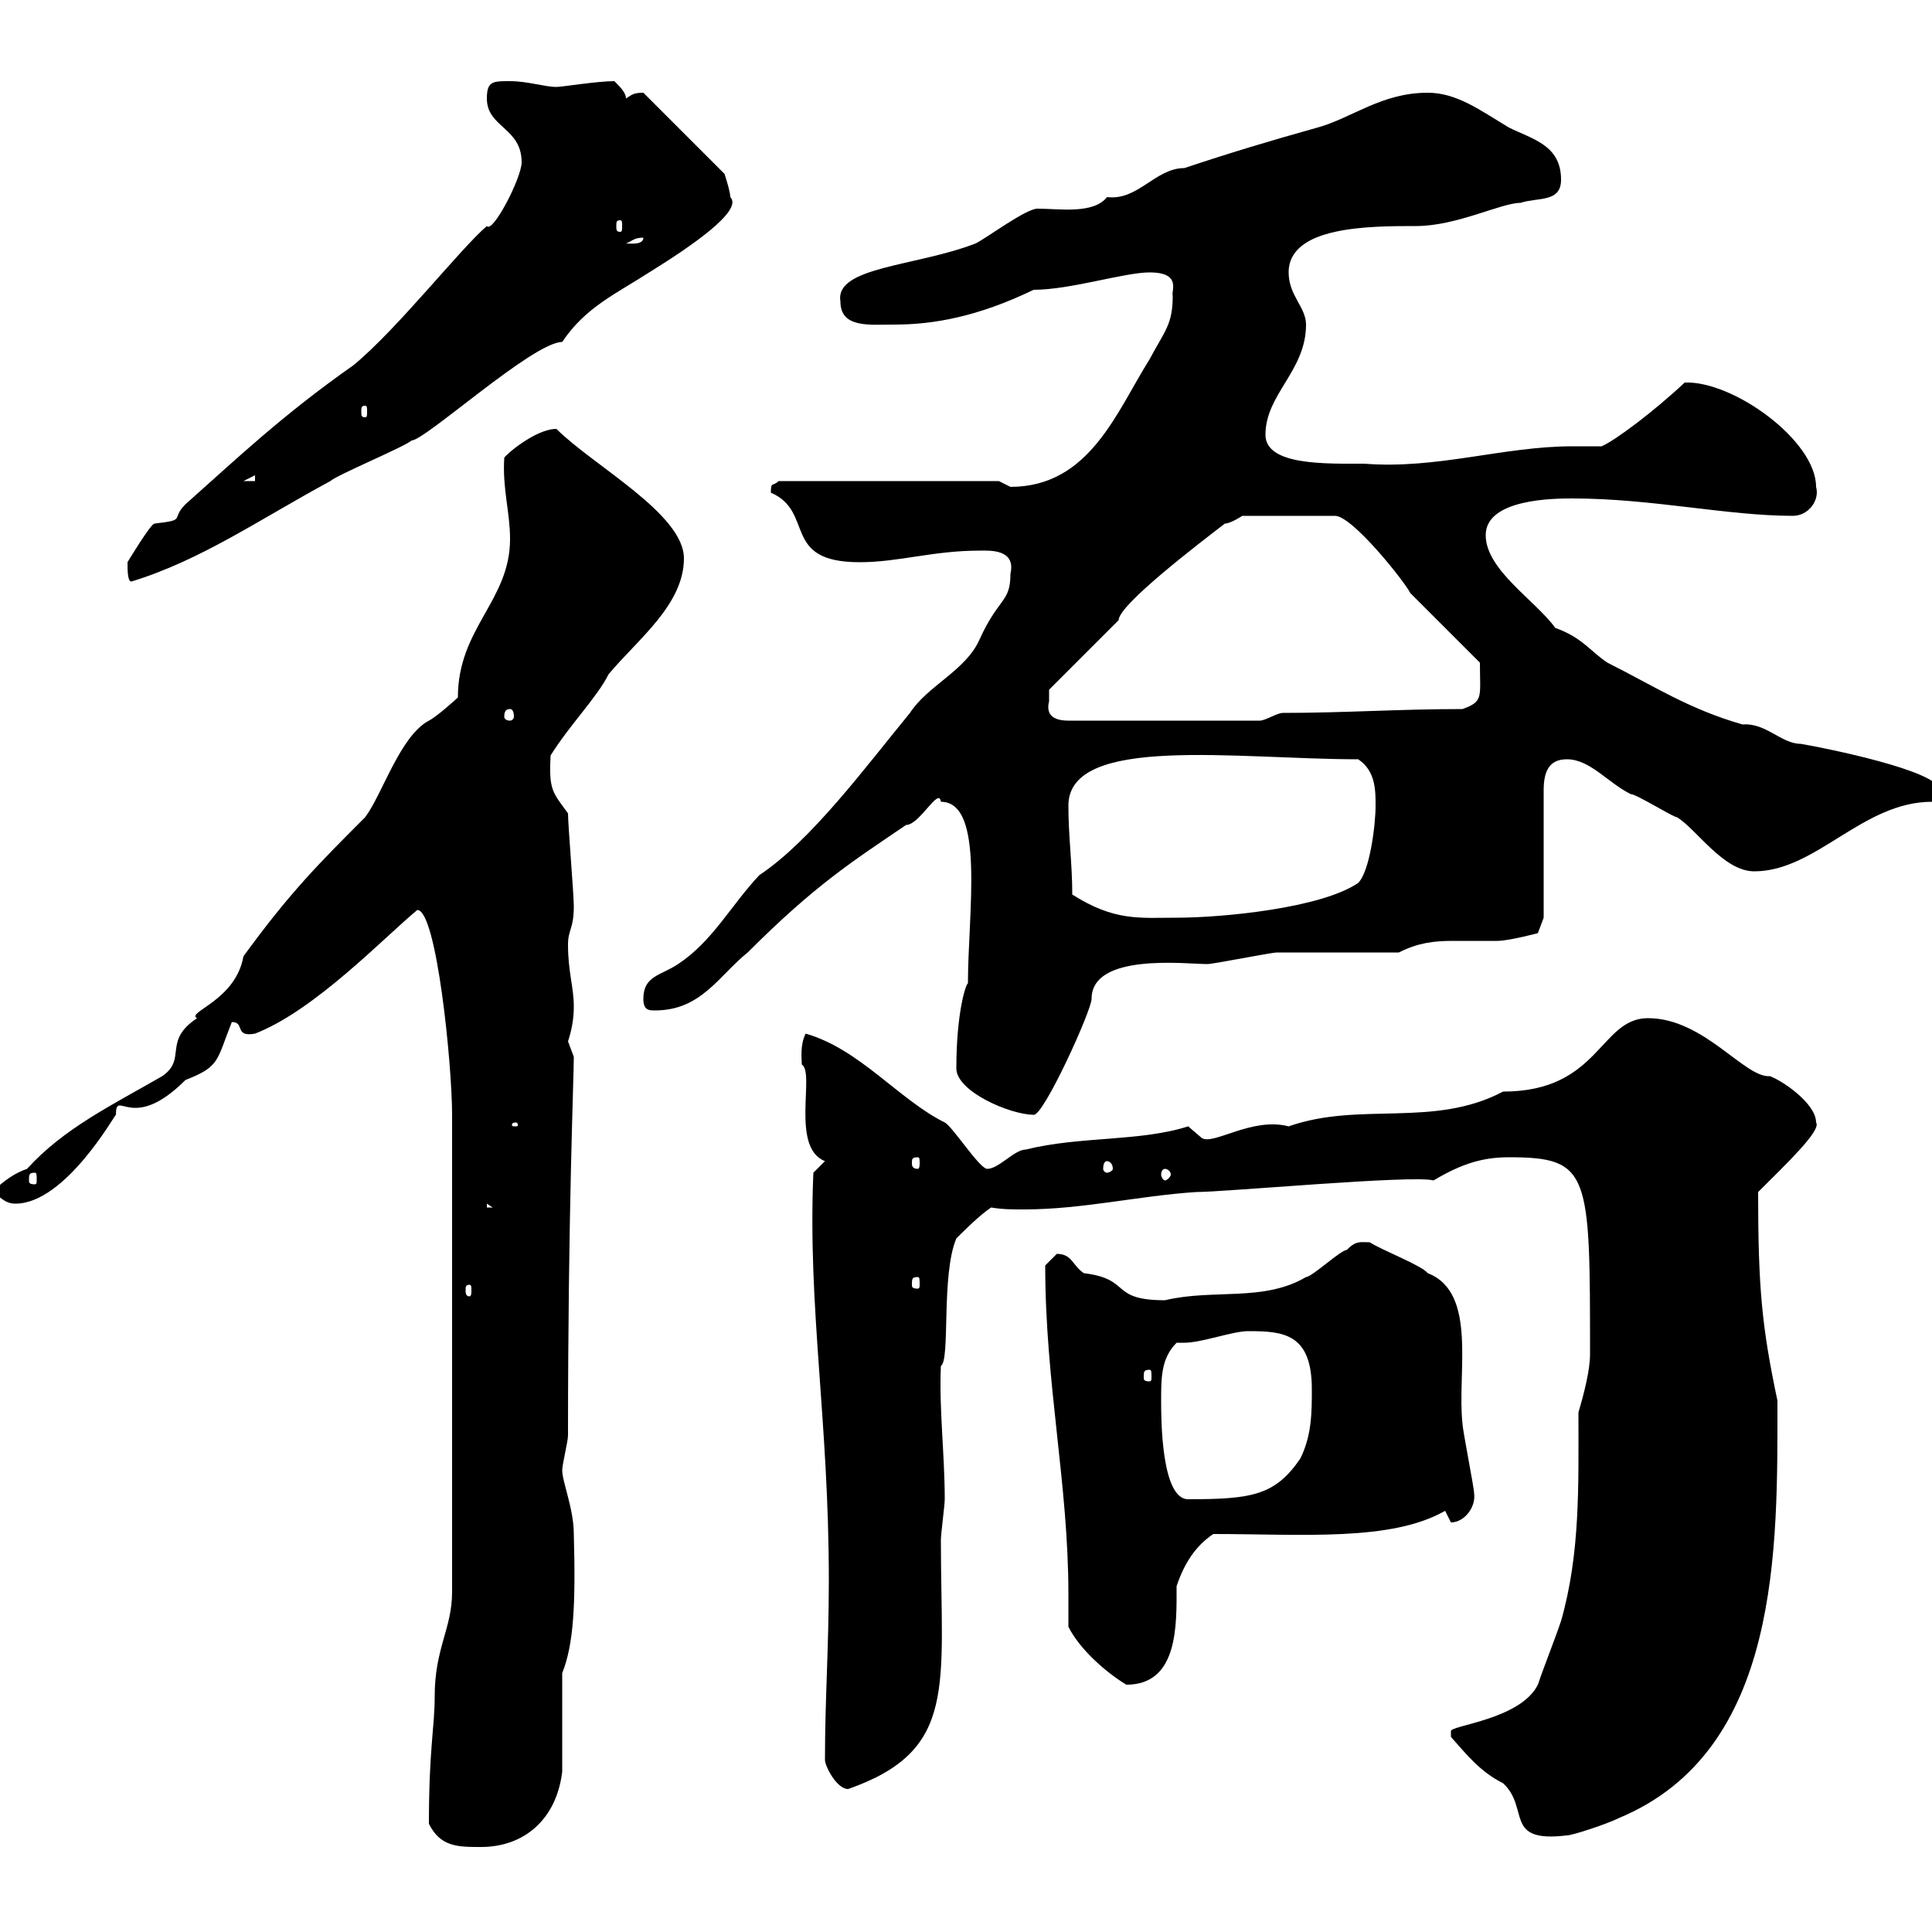 <svg xmlns="http://www.w3.org/2000/svg" xmlns:xlink="http://www.w3.org/1999/xlink" width="300" height="300"><path d="M66.60 283.20C68.40 286.80 71.10 286.80 74.70 286.80C81.30 286.80 86.40 282.60 87.30 275.10L87.30 259.80C89.10 255.30 89.40 249 89.10 238.20C89.10 234.30 87.30 230.10 87.30 228.30C87.30 227.40 88.20 223.80 88.20 222.90C88.20 188.10 89.10 167.70 89.10 164.10C89.10 164.10 88.20 161.70 88.20 161.70C88.80 159.90 89.10 158.10 89.10 156.30C89.10 153.30 88.20 150.90 88.20 146.70C88.20 144.30 89.10 144.30 89.10 140.70C89.10 138.90 88.20 128.10 88.20 126.30C85.80 123 85.20 122.70 85.50 117.30C88.50 112.50 92.70 108.30 94.50 104.70C99 99.30 106.20 93.90 106.20 86.70C106.20 79.80 92.10 72.30 86.40 66.60C83.10 66.60 78.30 70.80 78.30 71.10C78 75.90 79.20 79.50 79.20 83.70C79.20 93.30 71.10 97.50 71.10 108.30C70.80 108.60 67.80 111.30 66.60 111.90C62.10 114.30 59.40 123.30 56.70 126.90C49.50 134.10 45 138.60 37.80 148.50C36.60 155.40 28.80 157.20 30.60 158.10C25.20 161.70 29.10 164.40 25.20 167.10C17.40 171.60 9.90 175.20 4.20 181.50C2.40 182.10 0.60 183.30-1.20 185.10C0 185.70 0.60 186.90 2.40 186.90C10.20 186.90 18 172.80 18 173.10C18 168.90 20.40 176.10 28.80 167.70C34.20 165.60 33.60 164.70 36 158.70C38.10 158.70 36.30 161.10 39.60 160.50C48.90 156.90 59.70 145.50 64.80 141.30C67.80 141.30 70.20 165.30 70.20 173.10L70.20 247.20C70.20 252.90 67.50 255.90 67.50 263.40C67.50 268.20 66.60 271.50 66.60 283.20ZM225.30 269.70C227.70 272.40 229.80 275.10 233.40 276.90C237.60 280.80 233.40 286.20 243.30 285C244.20 285 249.60 283.20 251.40 282.30C276.60 271.80 276 240.30 276 217.50C273.60 206.10 273 200.10 273 185.10C277.20 180.90 282.90 175.50 282 174.30C282 171.30 276.60 167.70 274.80 167.10C270.90 167.40 264.60 158.10 255.90 158.10C248.40 158.10 248.40 169.50 233.40 169.50C222.60 175.20 211.20 171 200.10 174.90C194.40 173.40 188.40 177.90 186.60 176.70C186.60 176.70 184.50 174.90 184.50 174.90C177 177.30 167.70 176.40 159.30 178.50C157.50 178.50 155.10 181.50 153.30 181.50C152.10 181.50 147.90 174.90 146.70 174.30C139.50 170.70 133.50 162.90 125.10 160.50C124.20 162.30 124.50 164.40 124.50 165.30C126.60 166.50 122.70 178.20 128.10 180.30L126.30 182.10C125.40 203.10 128.70 220.50 128.70 245.40C128.70 255.90 128.10 263.70 128.10 273.30C128.10 274.20 129.90 277.80 131.70 277.80C148.80 271.80 146.10 261.90 146.10 239.10C146.10 238.20 146.70 233.70 146.70 232.80C146.70 225.90 145.80 218.70 146.10 212.10C147.60 211.20 146.10 198 148.50 192.30C149.70 191.10 152.10 188.70 153.90 187.50C155.70 187.80 157.20 187.80 159 187.80C168 187.80 176.70 185.70 185.70 185.10C190.20 185.10 219.60 182.40 222.60 183.30C227.10 180.60 230.40 179.70 234.30 179.70C246.90 179.70 246.90 182.10 246.90 210.30C246.90 212.70 246 216.30 245.10 219.30C245.10 230.70 245.40 241.20 242.40 251.70C241.50 254.40 239.70 258.90 238.80 261.60C236.10 267 225.30 267.90 225.30 268.80C225.30 269.70 225.30 269.70 225.30 269.70ZM165.90 252.60C167.70 256.20 171.90 259.80 174.90 261.60C183 261.60 182.70 252.30 182.70 246.30C183.90 242.70 185.70 240 188.40 238.20C202.20 238.20 216 239.40 224.40 234.60L225.30 236.40C227.40 236.40 229.20 234 228.90 231.90C228.90 231 227.10 222 227.10 221.10C226.20 213.30 229.50 200.70 221.70 197.70C220.80 196.50 214.50 194.10 212.70 192.90C211.20 192.90 210.60 192.60 209.10 194.10C208.20 194.10 203.70 198.30 202.80 198.30C196.20 202.20 188.40 200.10 180.90 201.90C172.20 201.90 175.80 198.60 168.30 197.70C166.50 196.50 166.50 194.70 164.10 194.70C164.10 194.70 162.30 196.50 162.30 196.50C162.30 214.80 165.90 230.40 165.90 247.50C165.90 249.30 165.90 250.80 165.90 252.60ZM180.30 217.50C180.30 213.90 180.30 210.90 182.70 208.50C183 208.50 183.60 208.50 183.90 208.50C186.60 208.50 191.40 206.70 193.80 206.70C199.20 206.70 203.70 207 203.70 215.70C203.70 219.30 203.70 222.90 201.90 226.50C198 232.20 194.40 232.80 184.50 232.80C180.30 232.80 180.30 220.20 180.30 217.50ZM178.50 212.70C178.80 212.70 178.80 213 178.80 213.90C178.80 214.20 178.80 214.50 178.50 214.50C177.60 214.50 177.60 214.20 177.60 213.90C177.60 213 177.60 212.70 178.50 212.70ZM72.90 199.50C73.20 199.50 73.20 199.80 73.20 200.40C73.20 200.70 73.20 201.30 72.90 201.30C72.30 201.30 72.30 200.70 72.30 200.40C72.30 199.80 72.30 199.50 72.90 199.50ZM142.50 198.30C142.80 198.30 142.80 198.60 142.80 199.50C142.80 199.80 142.80 200.10 142.50 200.10C141.60 200.10 141.60 199.80 141.60 199.50C141.60 198.60 141.60 198.30 142.50 198.30ZM75.60 186.90L76.50 187.50L75.60 187.50ZM5.40 182.10C5.70 182.10 5.70 182.40 5.70 183.30C5.70 183.60 5.70 183.90 5.40 183.90C4.50 183.90 4.50 183.60 4.50 183.30C4.50 182.40 4.50 182.10 5.40 182.10ZM180.90 181.50C181.20 181.50 181.80 181.80 181.80 182.40C181.80 182.70 181.20 183.30 180.90 183.30C180.60 183.30 180.30 182.70 180.30 182.40C180.30 181.80 180.60 181.50 180.90 181.50ZM171.90 180.30C172.20 180.30 172.80 180.60 172.80 181.50C172.80 181.80 172.20 182.10 171.90 182.10C171.60 182.10 171.30 181.80 171.30 181.50C171.30 180.60 171.60 180.30 171.90 180.30ZM142.50 179.70C142.80 179.70 142.80 180 142.80 180.60C142.80 180.90 142.80 181.50 142.50 181.50C141.60 181.50 141.60 180.90 141.60 180.60C141.60 180 141.60 179.70 142.50 179.70ZM80.10 174.30C80.40 174.30 80.40 174.60 80.40 174.60C80.40 174.90 80.40 174.90 80.10 174.90C79.50 174.90 79.50 174.90 79.50 174.60C79.50 174.60 79.50 174.30 80.10 174.30ZM148.50 165.90C148.50 169.50 156.90 173.10 160.50 173.10C162 173.40 169.50 156.90 169.50 155.10C169.50 147.90 184.20 149.70 187.50 149.70C188.40 149.70 197.40 147.90 198.30 147.90C201 147.90 214.50 147.90 217.20 147.90C220.20 146.40 222.60 146.10 225.60 146.10C227.70 146.10 229.80 146.10 232.50 146.10C234.30 146.10 238.80 144.90 238.80 144.90L239.70 142.50L239.70 122.70C239.70 119.70 240.60 117.90 243.30 117.90C246.90 117.90 249.60 121.50 253.20 123.30C254.10 123.30 259.80 126.90 260.40 126.90C263.40 128.70 267.60 135.30 272.40 135.30C282 135.30 289.20 124.50 300 124.50C300.90 123.90 301.20 123.90 301.20 122.70C301.20 119.70 283.20 116.10 279.60 115.50C276.60 115.50 274.20 112.20 270.60 112.50C262.20 110.10 256.80 106.50 249.60 102.90C246.90 101.10 245.70 99 241.50 97.50C238.50 93.30 230.70 88.50 230.70 83.10C230.70 77.40 241.50 77.40 244.20 77.40C256.50 77.40 268.20 80.10 278.40 80.10C280.80 80.10 282.60 77.70 282 75.60C282 68.40 269.10 59.10 261.60 59.40C256.80 63.90 250.80 68.40 248.70 69.30C247.20 69.30 245.70 69.30 244.20 69.30C233.40 69.30 223.20 72.90 211.80 72C205.80 72 196.50 72.30 196.50 67.50C196.50 61.20 202.80 57.60 202.80 50.40C202.80 47.70 200.10 45.90 200.10 42.30C200.10 35.10 212.70 35.10 219.90 35.10C226.20 35.10 233.10 31.50 236.10 31.50C238.80 30.60 242.40 31.50 242.40 27.90C242.40 22.50 237.90 21.60 234.30 19.80C229.80 17.10 226.20 14.40 221.70 14.40C214.50 14.40 210 18.30 204.60 19.80C197.10 21.90 191.10 23.70 183.90 26.10C179.40 26.10 176.70 31.20 171.90 30.60C169.80 33.30 164.40 32.40 161.10 32.40C159.30 32.40 153.30 36.90 151.50 37.80C142.20 41.40 129.60 41.40 130.50 46.80C130.50 51 135 50.40 138.90 50.40C144.90 50.40 151.80 49.20 160.50 45C166.20 45 174.60 42.30 178.50 42.30C183.60 42.30 181.80 45.30 182.10 45.90C182.10 50.40 180.90 51.30 178.50 55.80C173.40 63.90 169.20 75.60 156.90 75.60C156.90 75.60 155.10 74.70 155.10 74.70L120.90 74.70C120 75.60 119.70 74.70 119.70 76.50C126.60 79.50 121.20 87.30 133.50 87.30C139.50 87.30 144.90 85.50 152.10 85.50C153.60 85.50 157.80 85.20 156.90 89.10C156.90 93.60 155.10 92.70 152.10 99.30C150 104.10 144 106.50 141.30 110.70C134.40 119.10 126 130.50 117.90 135.90C113.40 140.70 110.70 146.10 105.30 149.70C102.60 151.50 99.90 151.50 99.90 155.10C99.90 156.90 100.80 156.90 101.70 156.90C108.90 156.90 111.60 151.50 116.10 147.90C126.60 137.40 132.30 133.80 140.70 128.10C142.80 128.10 145.80 122.10 146.10 124.50C153 124.50 150.30 141.90 150.30 152.70C150 152.70 148.50 157.20 148.50 165.90ZM166.50 138.90C166.50 134.10 165.90 129.90 165.90 125.10C165.90 114 192 117.90 210.90 117.90C213.60 119.70 213.60 122.70 213.60 125.10C213.60 128.10 212.70 135.30 210.90 137.10C205.20 141 189.90 142.50 182.70 142.50C177 142.50 173.10 143.10 166.50 138.90ZM162.90 108.90C162.90 108.30 162.90 107.10 162.90 107.10L173.70 96.30C173.70 93.90 186.30 84.30 190.20 81.30C191.10 81.30 192.90 80.10 192.90 80.10L207.30 80.10C210 80.10 218.10 90.30 219 92.10L229.80 102.90C229.80 108.30 230.40 108.90 227.10 110.10C217.20 110.10 208.80 110.70 199.20 110.70C198.30 110.70 196.50 111.90 195.60 111.90L165.90 111.90C162.60 111.90 162.60 110.10 162.90 108.90ZM79.20 110.10C79.50 110.10 79.80 110.40 79.80 111.30C79.80 111.60 79.50 111.90 79.20 111.90C78.60 111.90 78.30 111.60 78.30 111.30C78.30 110.40 78.60 110.10 79.20 110.10ZM19.80 87.30C19.80 88.50 19.80 90.30 20.40 90.30C31.20 87 40.20 80.70 51.30 74.70C52.20 73.80 63 69.30 63.90 68.40C66 68.40 82.80 53.10 87.30 53.10C90.90 47.70 95.70 45.60 100.80 42.30C107.10 38.40 115.50 32.70 113.40 30.60C113.40 29.70 112.50 27 112.50 27L99.90 14.40C98.40 14.40 98.10 14.70 97.20 15.30C97.20 14.40 96.30 13.50 95.40 12.60C92.70 12.60 87.30 13.50 86.40 13.50C84.60 13.50 81.90 12.60 79.20 12.60C76.50 12.60 75.60 12.60 75.60 15.30C75.60 19.80 81 19.80 81 25.20C81 27.60 76.50 36.30 75.60 35.10C71.40 38.70 61.80 51 54.90 56.70C43.80 64.50 36.90 71.10 28.80 78.30C26.40 80.70 29.10 80.70 24 81.30C23.40 81.30 19.80 87.30 19.80 87.30ZM39.60 73.80L39.60 74.70L37.80 74.70ZM56.70 63C57 63 57 63.30 57 63.90C57 64.50 57 64.80 56.70 64.80C56.10 64.80 56.10 64.50 56.10 63.90C56.10 63.30 56.10 63 56.70 63ZM99.90 36.90C99.90 38.10 97.80 37.80 97.20 37.80C98.10 37.50 98.40 36.90 99.90 36.90ZM96.30 34.20C96.60 34.20 96.60 34.50 96.60 35.10C96.60 35.70 96.60 36 96.30 36C95.70 36 95.70 35.70 95.70 35.10C95.70 34.50 95.70 34.20 96.30 34.20Z"/></svg>